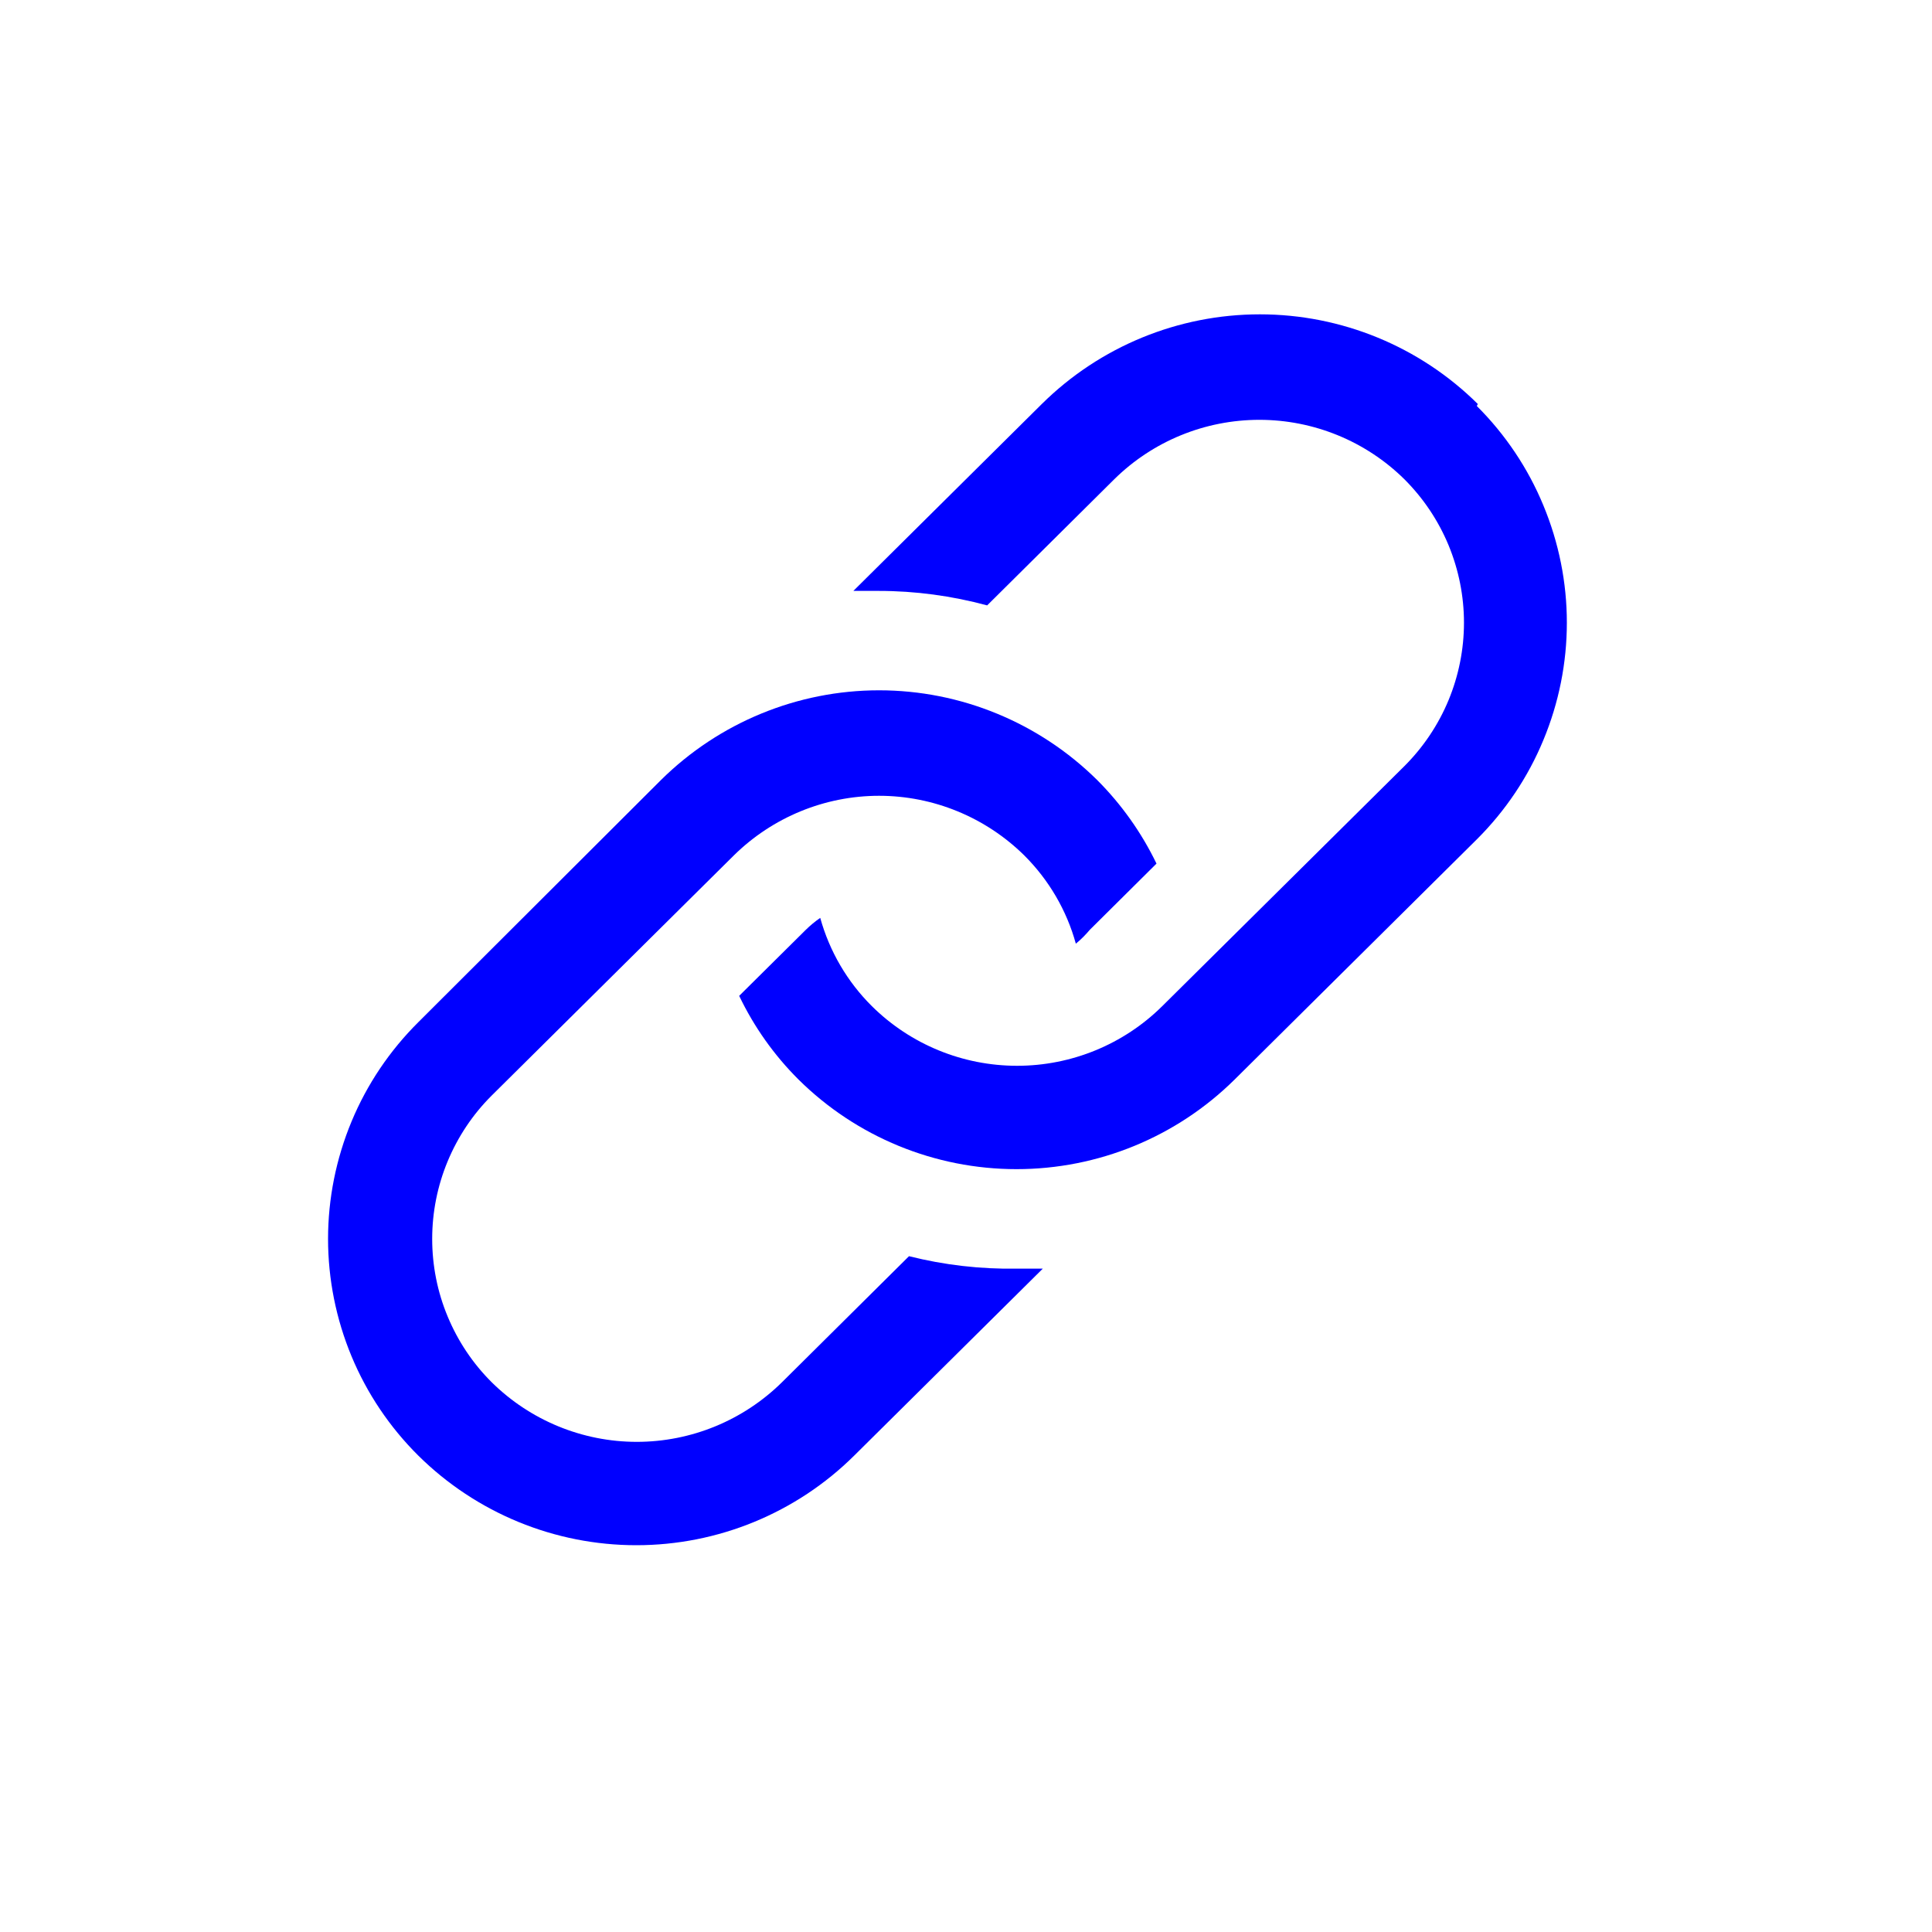 <svg width="20" height="20" viewBox="0 0 20 20" fill="none" xmlns="http://www.w3.org/2000/svg">
    <path d="M9.41 13.004L8.095 14.309C7.694 14.704 7.155 14.926 6.592 14.926C6.03 14.926 5.49 14.704 5.09 14.309C4.894 14.114 4.74 13.883 4.634 13.628C4.528 13.374 4.474 13.101 4.474 12.825C4.474 12.55 4.528 12.277 4.634 12.022C4.74 11.767 4.894 11.536 5.09 11.341L7.597 8.855C7.998 8.46 8.538 8.238 9.1 8.238C9.662 8.238 10.202 8.46 10.603 8.855C10.857 9.108 11.042 9.423 11.137 9.769C11.19 9.726 11.238 9.677 11.282 9.625L11.972 8.94C11.817 8.619 11.609 8.326 11.357 8.074C10.756 7.48 9.945 7.146 9.1 7.146C8.255 7.146 7.444 7.48 6.843 8.074L4.33 10.582C4.034 10.876 3.799 11.225 3.639 11.61C3.479 11.995 3.396 12.408 3.396 12.825C3.396 13.242 3.479 13.655 3.639 14.04C3.799 14.425 4.034 14.774 4.33 15.068C4.931 15.663 5.742 15.996 6.587 15.996C7.432 15.996 8.243 15.663 8.843 15.068L10.795 13.133H10.528C10.151 13.139 9.775 13.096 9.41 13.004Z" fill="#0000FF"/>
    <path d="M15.298 4.182C14.698 3.587 13.887 3.254 13.042 3.254C12.197 3.254 11.386 3.587 10.785 4.182L8.834 6.117H9.096C9.475 6.117 9.853 6.168 10.219 6.267L11.534 4.962C11.934 4.567 12.474 4.346 13.037 4.346C13.599 4.346 14.139 4.567 14.539 4.962C14.734 5.157 14.889 5.388 14.995 5.643C15.1 5.897 15.155 6.17 15.155 6.446C15.155 6.722 15.1 6.995 14.995 7.249C14.889 7.504 14.734 7.735 14.539 7.93L12.031 10.416C11.631 10.812 11.091 11.033 10.529 11.033C9.966 11.033 9.426 10.812 9.026 10.416C8.771 10.163 8.587 9.848 8.491 9.502C8.438 9.538 8.388 9.58 8.342 9.625L7.652 10.309C7.806 10.631 8.014 10.924 8.267 11.176C8.867 11.77 9.678 12.103 10.523 12.103C11.368 12.103 12.179 11.77 12.78 11.176L15.288 8.689C15.583 8.395 15.818 8.046 15.977 7.661C16.137 7.276 16.22 6.863 16.22 6.446C16.22 6.029 16.137 5.617 15.977 5.232C15.818 4.847 15.583 4.497 15.288 4.203L15.298 4.182Z" fill="#0000FF"/>
</svg>
